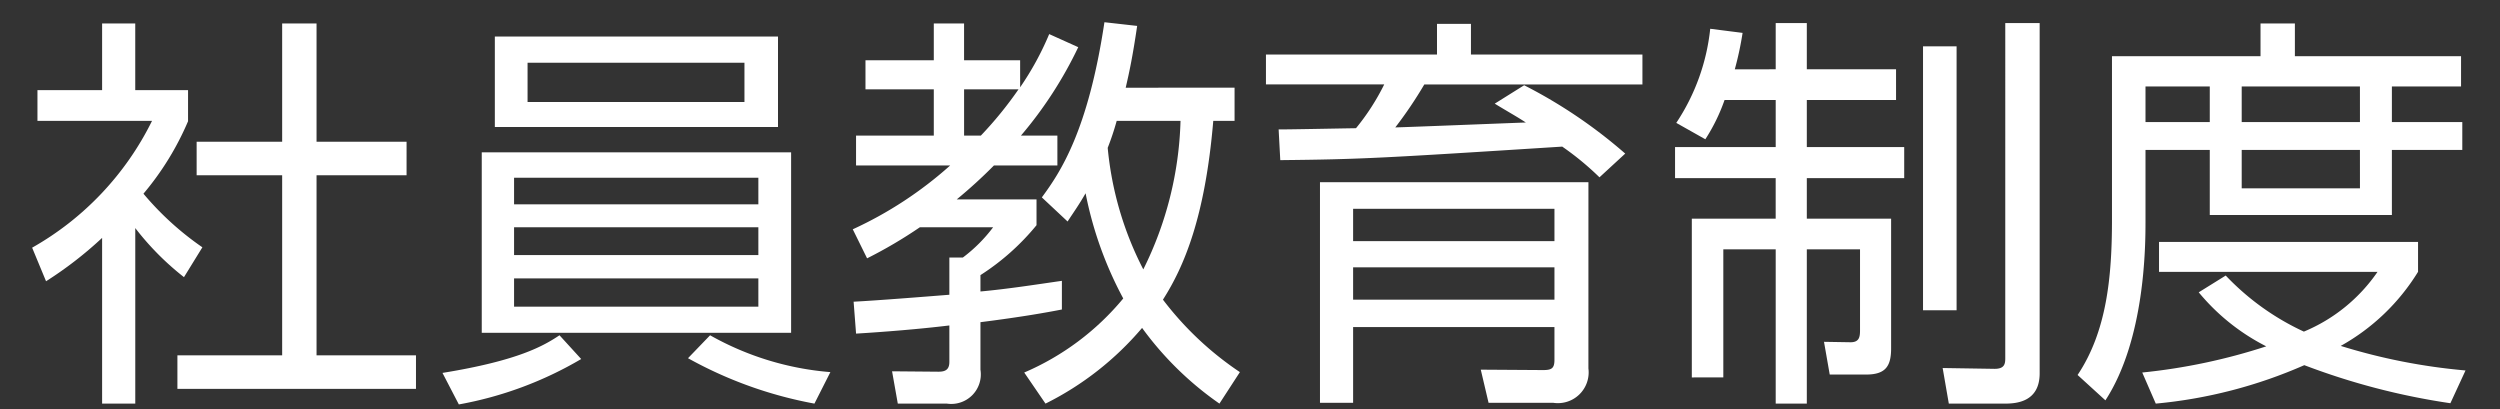 <svg xmlns="http://www.w3.org/2000/svg" viewBox="0 0 110 18"><rect x="0" y="0" width="110" height="18" fill="#333333" stroke="none"/><defs><style>.a{fill:#fff;}</style></defs><title>sub_header_btn_04</title><path class="a" d="M5.952,17.759H4.493v-7.292A16.798,16.798,0,0,1,2.026,12.375l-.612-1.477A13.03,13.03,0,0,0,6.69,5.317H1.648V3.967H4.493V1.032h1.458V3.967H8.274V5.335a12.583,12.583,0,0,1-1.962,3.188,13.002,13.002,0,0,0,2.593,2.358l-.81,1.314a12.164,12.164,0,0,1-2.143-2.16ZM13.928,1.032V6.235h3.961V7.712H13.928v7.923h4.375v1.476H7.806V15.635h4.609V7.712H8.652V6.235h3.763V1.032Z"/><path class="a" d="M25.572,15.797a16.266,16.266,0,0,1-5.383,1.998l-.72-1.387c3.331-.54,4.447-1.188,5.149-1.656ZM34.809,6.704v7.94H21.197V6.704ZM21.773,1.608H34.232V5.587H21.773Zm.846,6.212V8.99h10.749V7.82Zm0,2.179v1.224h10.749V9.999Zm0,2.25v1.243h10.749V12.249Zm.594-7.76h9.543V2.761h-9.543ZM31.244,14.752a12.846,12.846,0,0,0,5.293,1.621L35.835,17.759a18.204,18.204,0,0,1-5.563-1.998Z"/><path class="a" d="M47.443,2.076a17.83,17.83,0,0,1-2.521,3.89H46.525V7.28h-2.791A21.643,21.643,0,0,1,42.096,8.774h3.511V9.908a10.489,10.489,0,0,1-2.467,2.197v.72c1.188-.107,2.449-.306,3.583-.468v1.261c-.648.126-1.729.323-3.583.558v2.089a1.301,1.301,0,0,1-1.476,1.494H39.503l-.252-1.422,2.035.018c.288,0,.486-.072.486-.432V14.32c-1.333.162-2.917.288-4.105.359l-.108-1.404c1.044-.054,3.079-.216,4.213-.306V11.331h.594a6.681,6.681,0,0,0,1.332-1.332H40.475a20.187,20.187,0,0,1-2.323,1.368L37.522,10.089a17.138,17.138,0,0,0,4.286-2.809H37.666V5.966H41.087V3.931H38.081V2.652H41.087V1.032h1.332V2.652h2.467V3.841A12.867,12.867,0,0,0,46.165,1.5ZM43.158,5.966a16.771,16.771,0,0,0,1.657-2.035h-2.395V5.966ZM54.321,3.858v1.459h-.937c-.36,4.268-1.296,6.428-2.214,7.868a14.07,14.07,0,0,0,3.385,3.188l-.9,1.386A14.252,14.252,0,0,1,50.252,14.428a13.375,13.375,0,0,1-4.25,3.331l-.936-1.368a11.57,11.57,0,0,0,4.357-3.259,16.414,16.414,0,0,1-1.657-4.628c-.288.505-.522.828-.792,1.242L45.841,8.685c.81-1.099,2.035-2.917,2.754-7.707l1.44.162c-.198,1.351-.342,2.017-.504,2.719Zm-5.186,1.459a12.05,12.05,0,0,1-.396,1.188,14.602,14.602,0,0,0,1.566,5.348,15.579,15.579,0,0,0,1.638-6.536Z"/><path class="a" d="M67.063,3.751a21.856,21.856,0,0,1,4.447,3.007L70.377,7.802a12.559,12.559,0,0,0-1.639-1.351c-7.94.505-8.822.559-12.406.595l-.072-1.351c.595,0,2.27-.036,3.404-.054a10.06,10.06,0,0,0,1.242-1.927h-5.204V2.4h7.526V1.05h1.494V2.4h7.545V3.715H62.67a18.321,18.321,0,0,1-1.277,1.891c.738-.019,4.717-.18,5.743-.216-.414-.271-.685-.414-1.368-.829Zm2.827,12.46a1.354,1.354,0,0,1-1.549,1.512H65.497l-.343-1.458,2.738.018c.377,0,.504-.071.504-.45V14.392H59.537v3.331h-1.458V8.018H69.891ZM68.396,9.188H59.537v1.423h8.859Zm0,2.575H59.537v1.422h8.859Z"/><path class="a" d="M78.131,3.049V1.014H79.5V3.049h3.926V4.399H79.5V6.47h4.285V7.838H79.5V9.62h3.709v5.708c0,.774-.234,1.152-1.098,1.152H80.508l-.252-1.44,1.17.019c.379,0,.415-.234.415-.522V10.971H79.5v6.788H78.131V10.971H75.826v5.636H74.44V9.62h3.69V7.838H73.702V6.47h4.429V4.399h-2.25a8.072,8.072,0,0,1-.846,1.729l-1.279-.721A9.207,9.207,0,0,0,75.25,1.266l1.424.181a14.262,14.262,0,0,1-.343,1.603ZM86.09,2.04V13.653H84.613V2.04Zm3.655-1.026V16.427c0,1.26-1.026,1.332-1.53,1.332H85.748l-.271-1.566,2.286.036c.434,0,.469-.216.469-.468V1.014Z"/><path class="a" d="M99.463,2.473V1.032h1.512V2.473h7.311v1.332h-3.043v1.566h3.098V6.596h-3.098V9.459H97.23V6.596H94.402V9.746c0,1.081-.018,5.186-1.764,7.869L91.414,16.499c1.278-1.909,1.513-4.304,1.513-6.824V2.473Zm8.354,15.269a30.4,30.4,0,0,1-6.428-1.675,21.014,21.014,0,0,1-6.535,1.692l-.595-1.368a25.957,25.957,0,0,0,5.456-1.152,9.315,9.315,0,0,1-2.971-2.377l1.188-.738a11.222,11.222,0,0,0,3.439,2.467,7.359,7.359,0,0,0,3.24-2.629H94.997V10.646h11.397v1.314a9.304,9.304,0,0,1-3.402,3.26,26.11,26.11,0,0,0,5.491,1.08ZM97.23,3.805H94.402v1.566h2.828Zm6.607,0H98.635v1.566h5.203Zm0,2.791H98.635V8.288h5.203Z"/></svg>